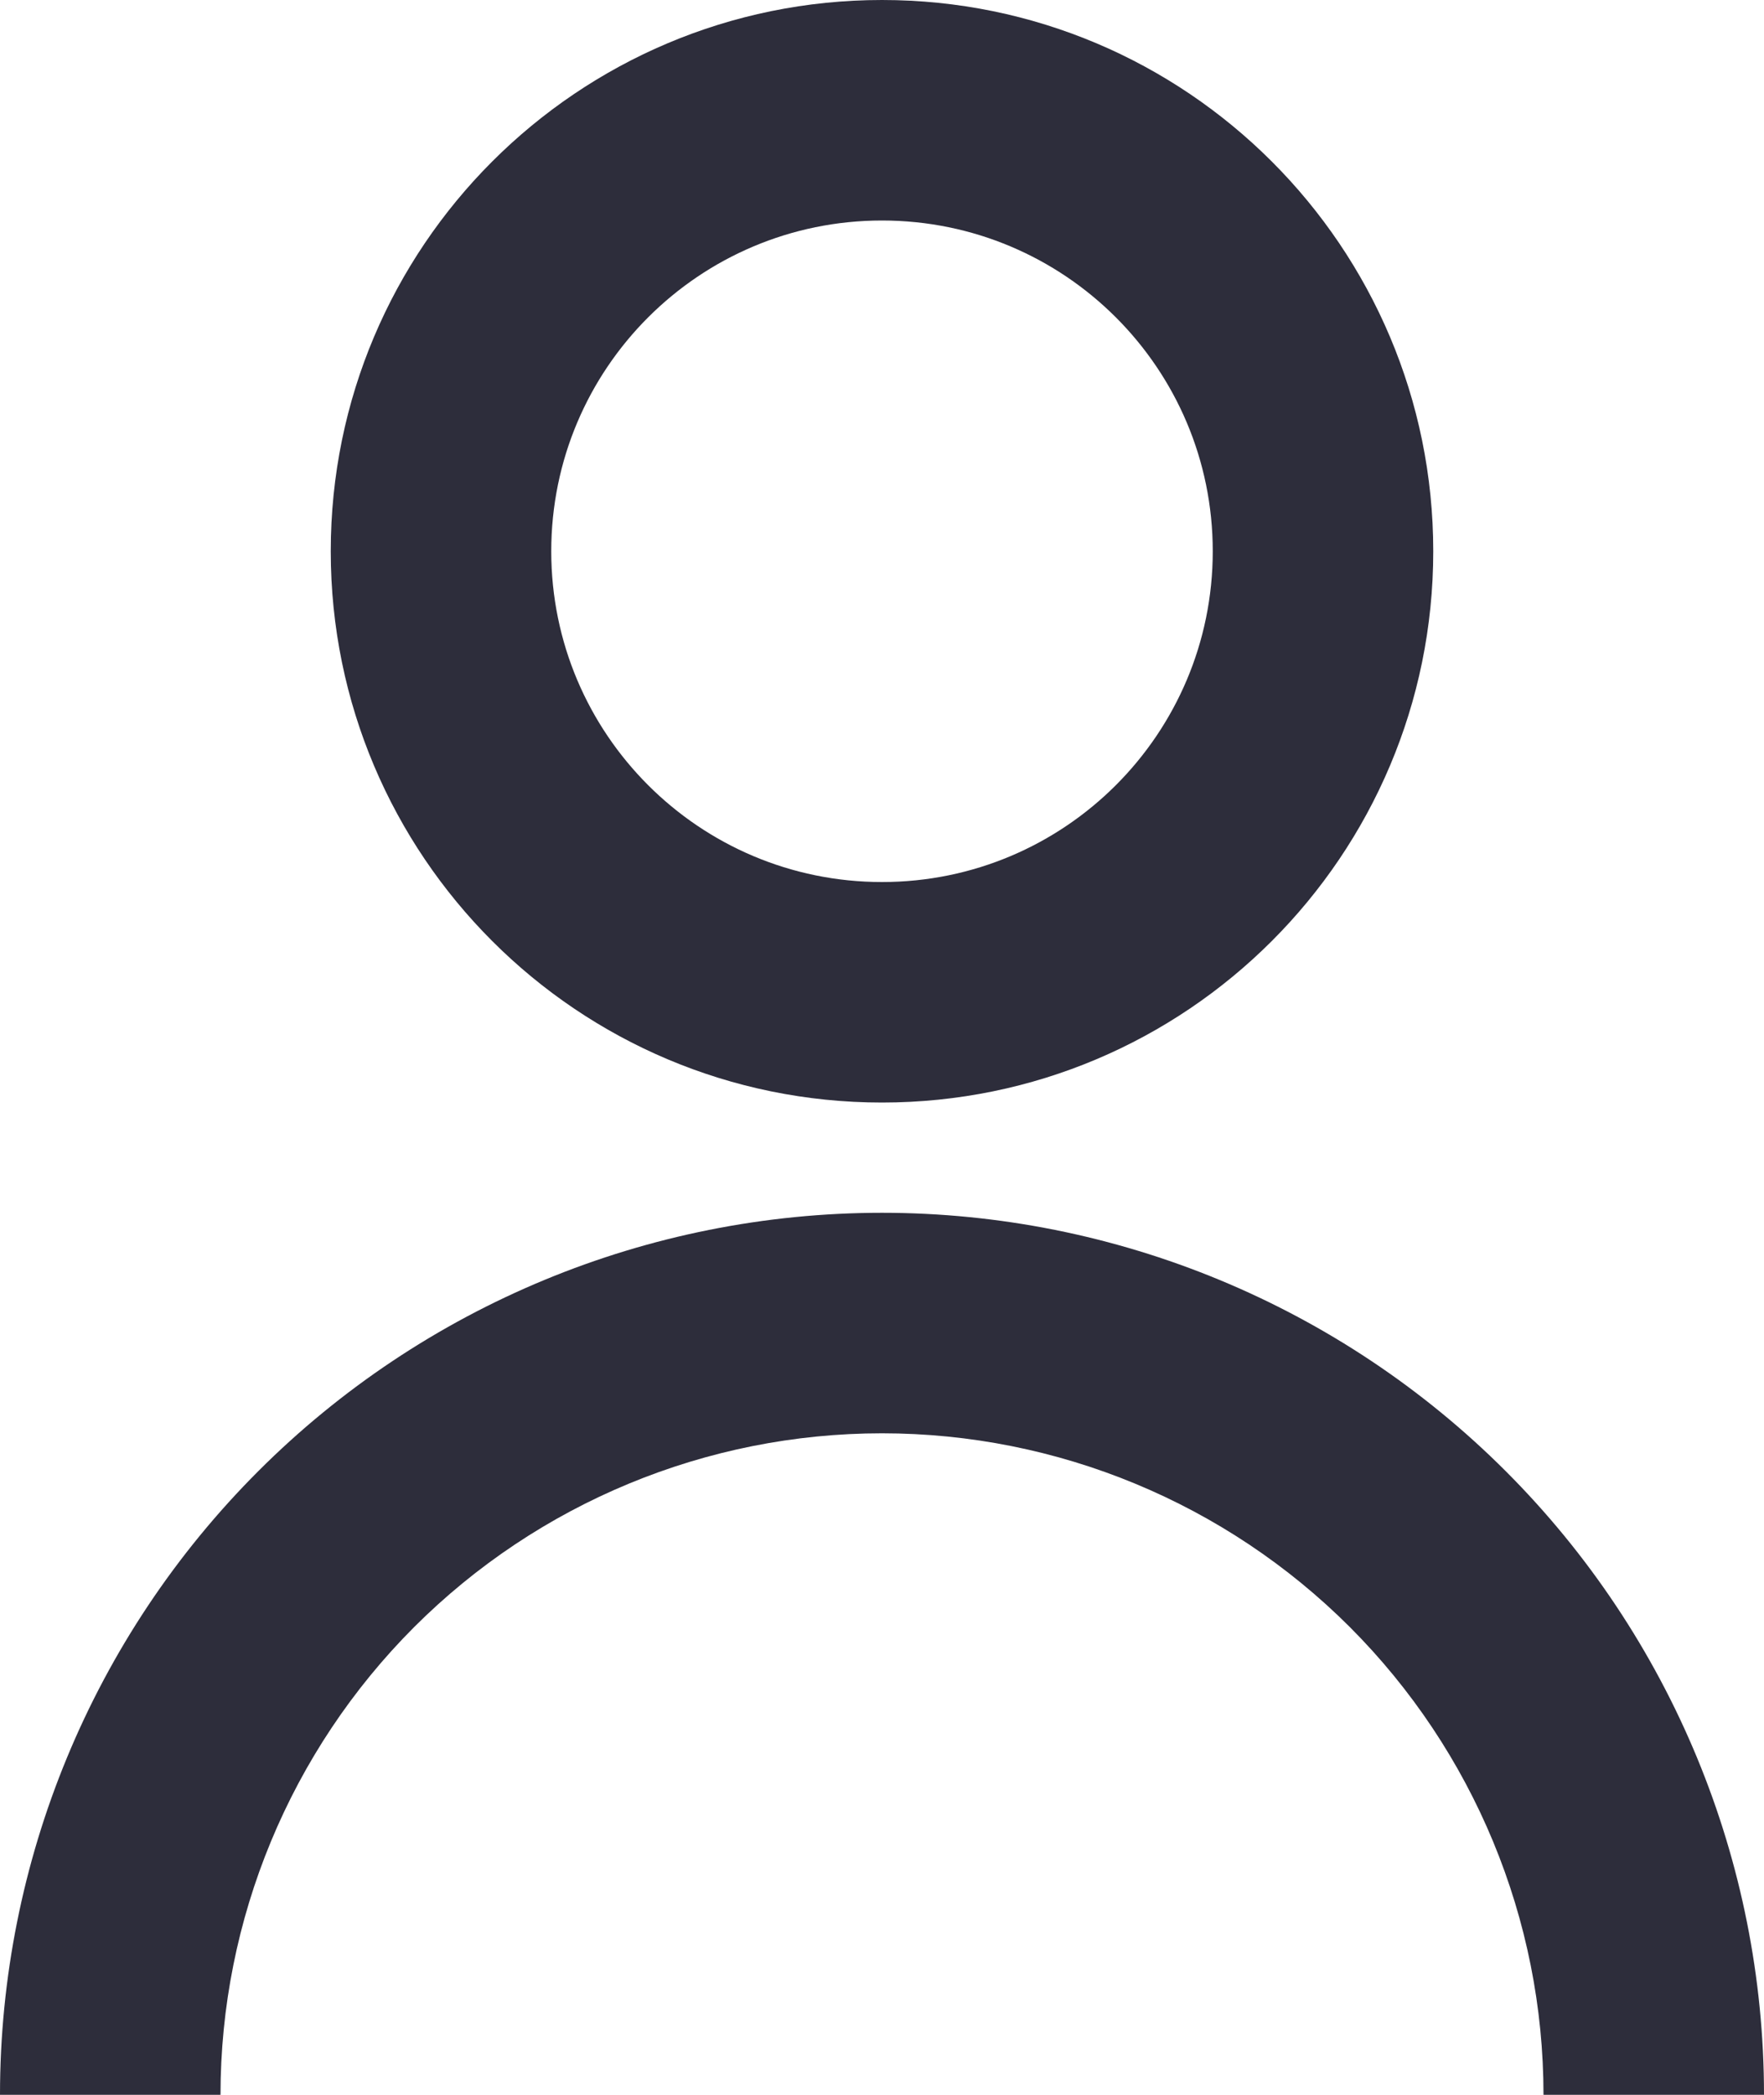 <svg width="16" height="19" viewBox="0 0 16 19" fill="none" xmlns="http://www.w3.org/2000/svg">
<path d="M3 5C3 2.239 5.239 0 8 0C10.761 0 13 2.239 13 5C13 7.761 10.761 10 8 10C5.239 10 3 7.761 3 5ZM8 8C9.657 8 11 6.657 11 5C11 3.343 9.657 2 8 2C6.343 2 5 3.343 5 5C5 6.657 6.343 8 8 8Z" fill="#2D2D3B"/>
<path d="M2.343 13.343C0.843 14.843 0 16.878 0 19H2C2 17.409 2.632 15.883 3.757 14.757C4.883 13.632 6.409 13 8 13C9.591 13 11.117 13.632 12.243 14.757C13.368 15.883 14 17.409 14 19H16C16 16.878 15.157 14.843 13.657 13.343C12.157 11.843 10.122 11 8 11C5.878 11 3.843 11.843 2.343 13.343Z" fill="#2D2D3B"/>
</svg>
